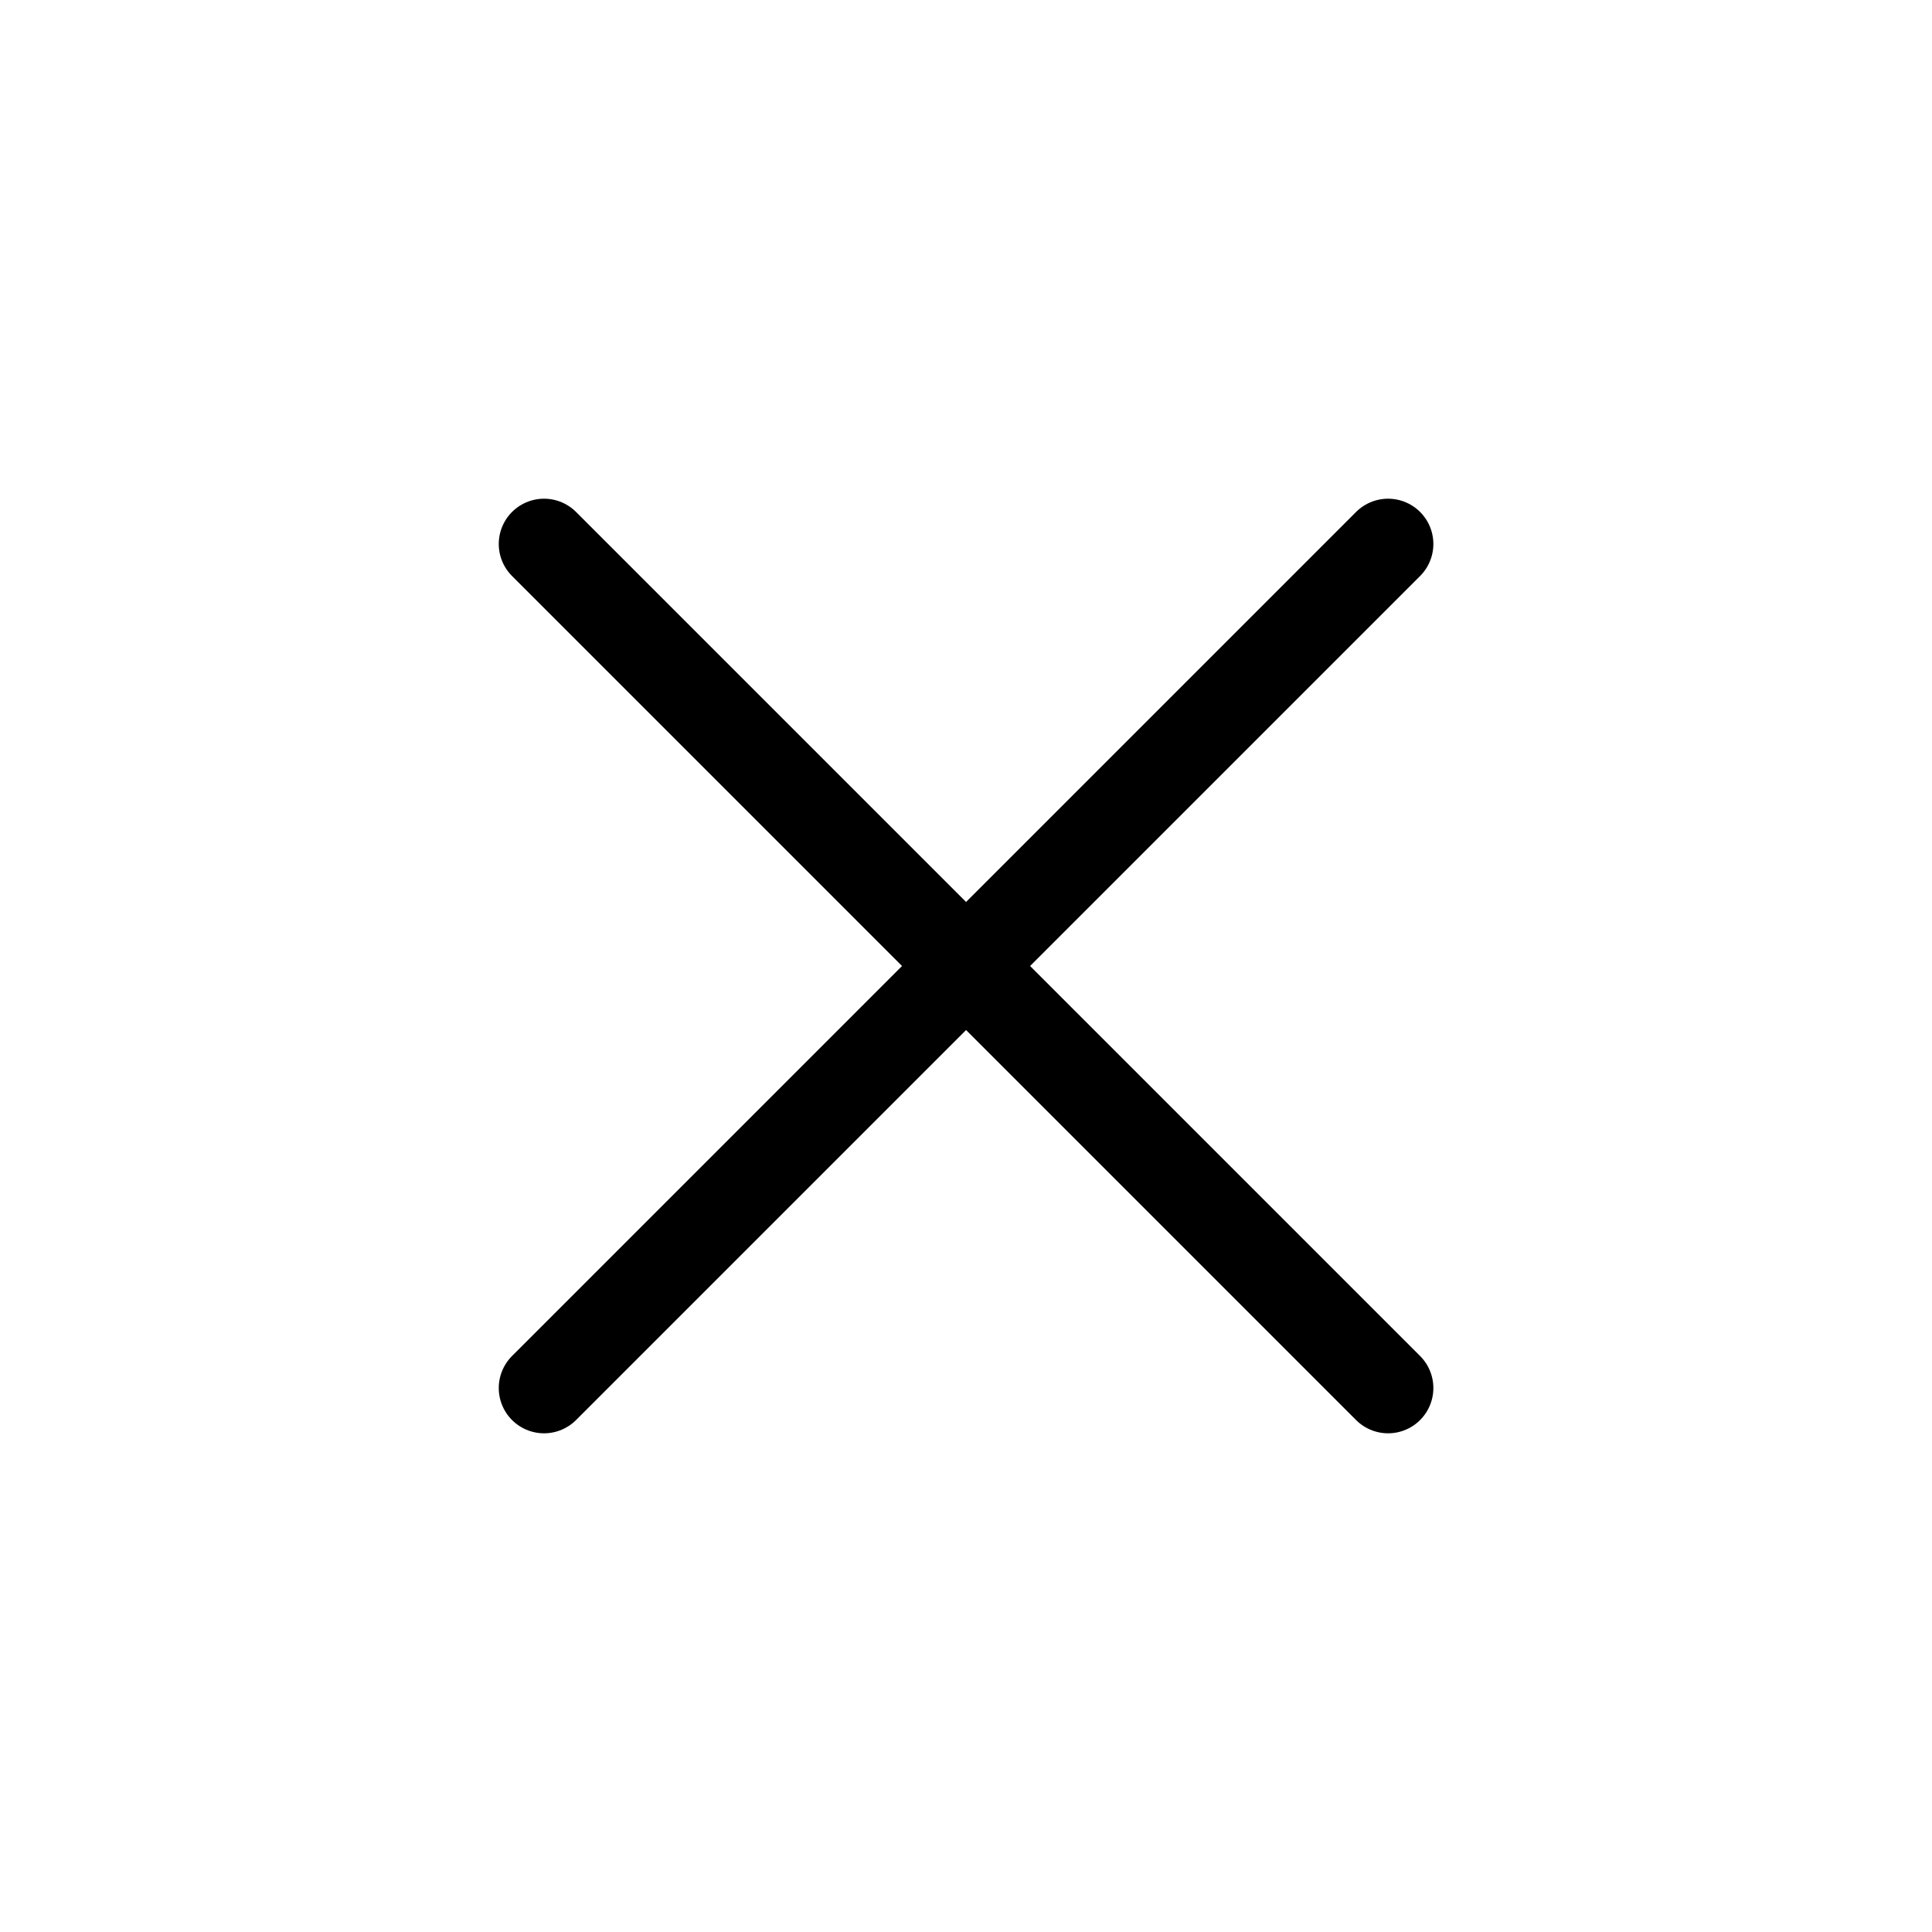 <svg width="32" height="32" viewBox="0 0 32 32" fill="none" xmlns="http://www.w3.org/2000/svg">
<path d="M16.001 16L22.991 22.99M9.011 22.99L16.001 16L9.011 22.99ZM22.991 9.01L16.001 16L22.991 9.01ZM16.001 16L9.011 9.01L16.001 16Z" stroke="black" stroke-width="1.5" stroke-linecap="round" stroke-linejoin="round"/>
</svg>
